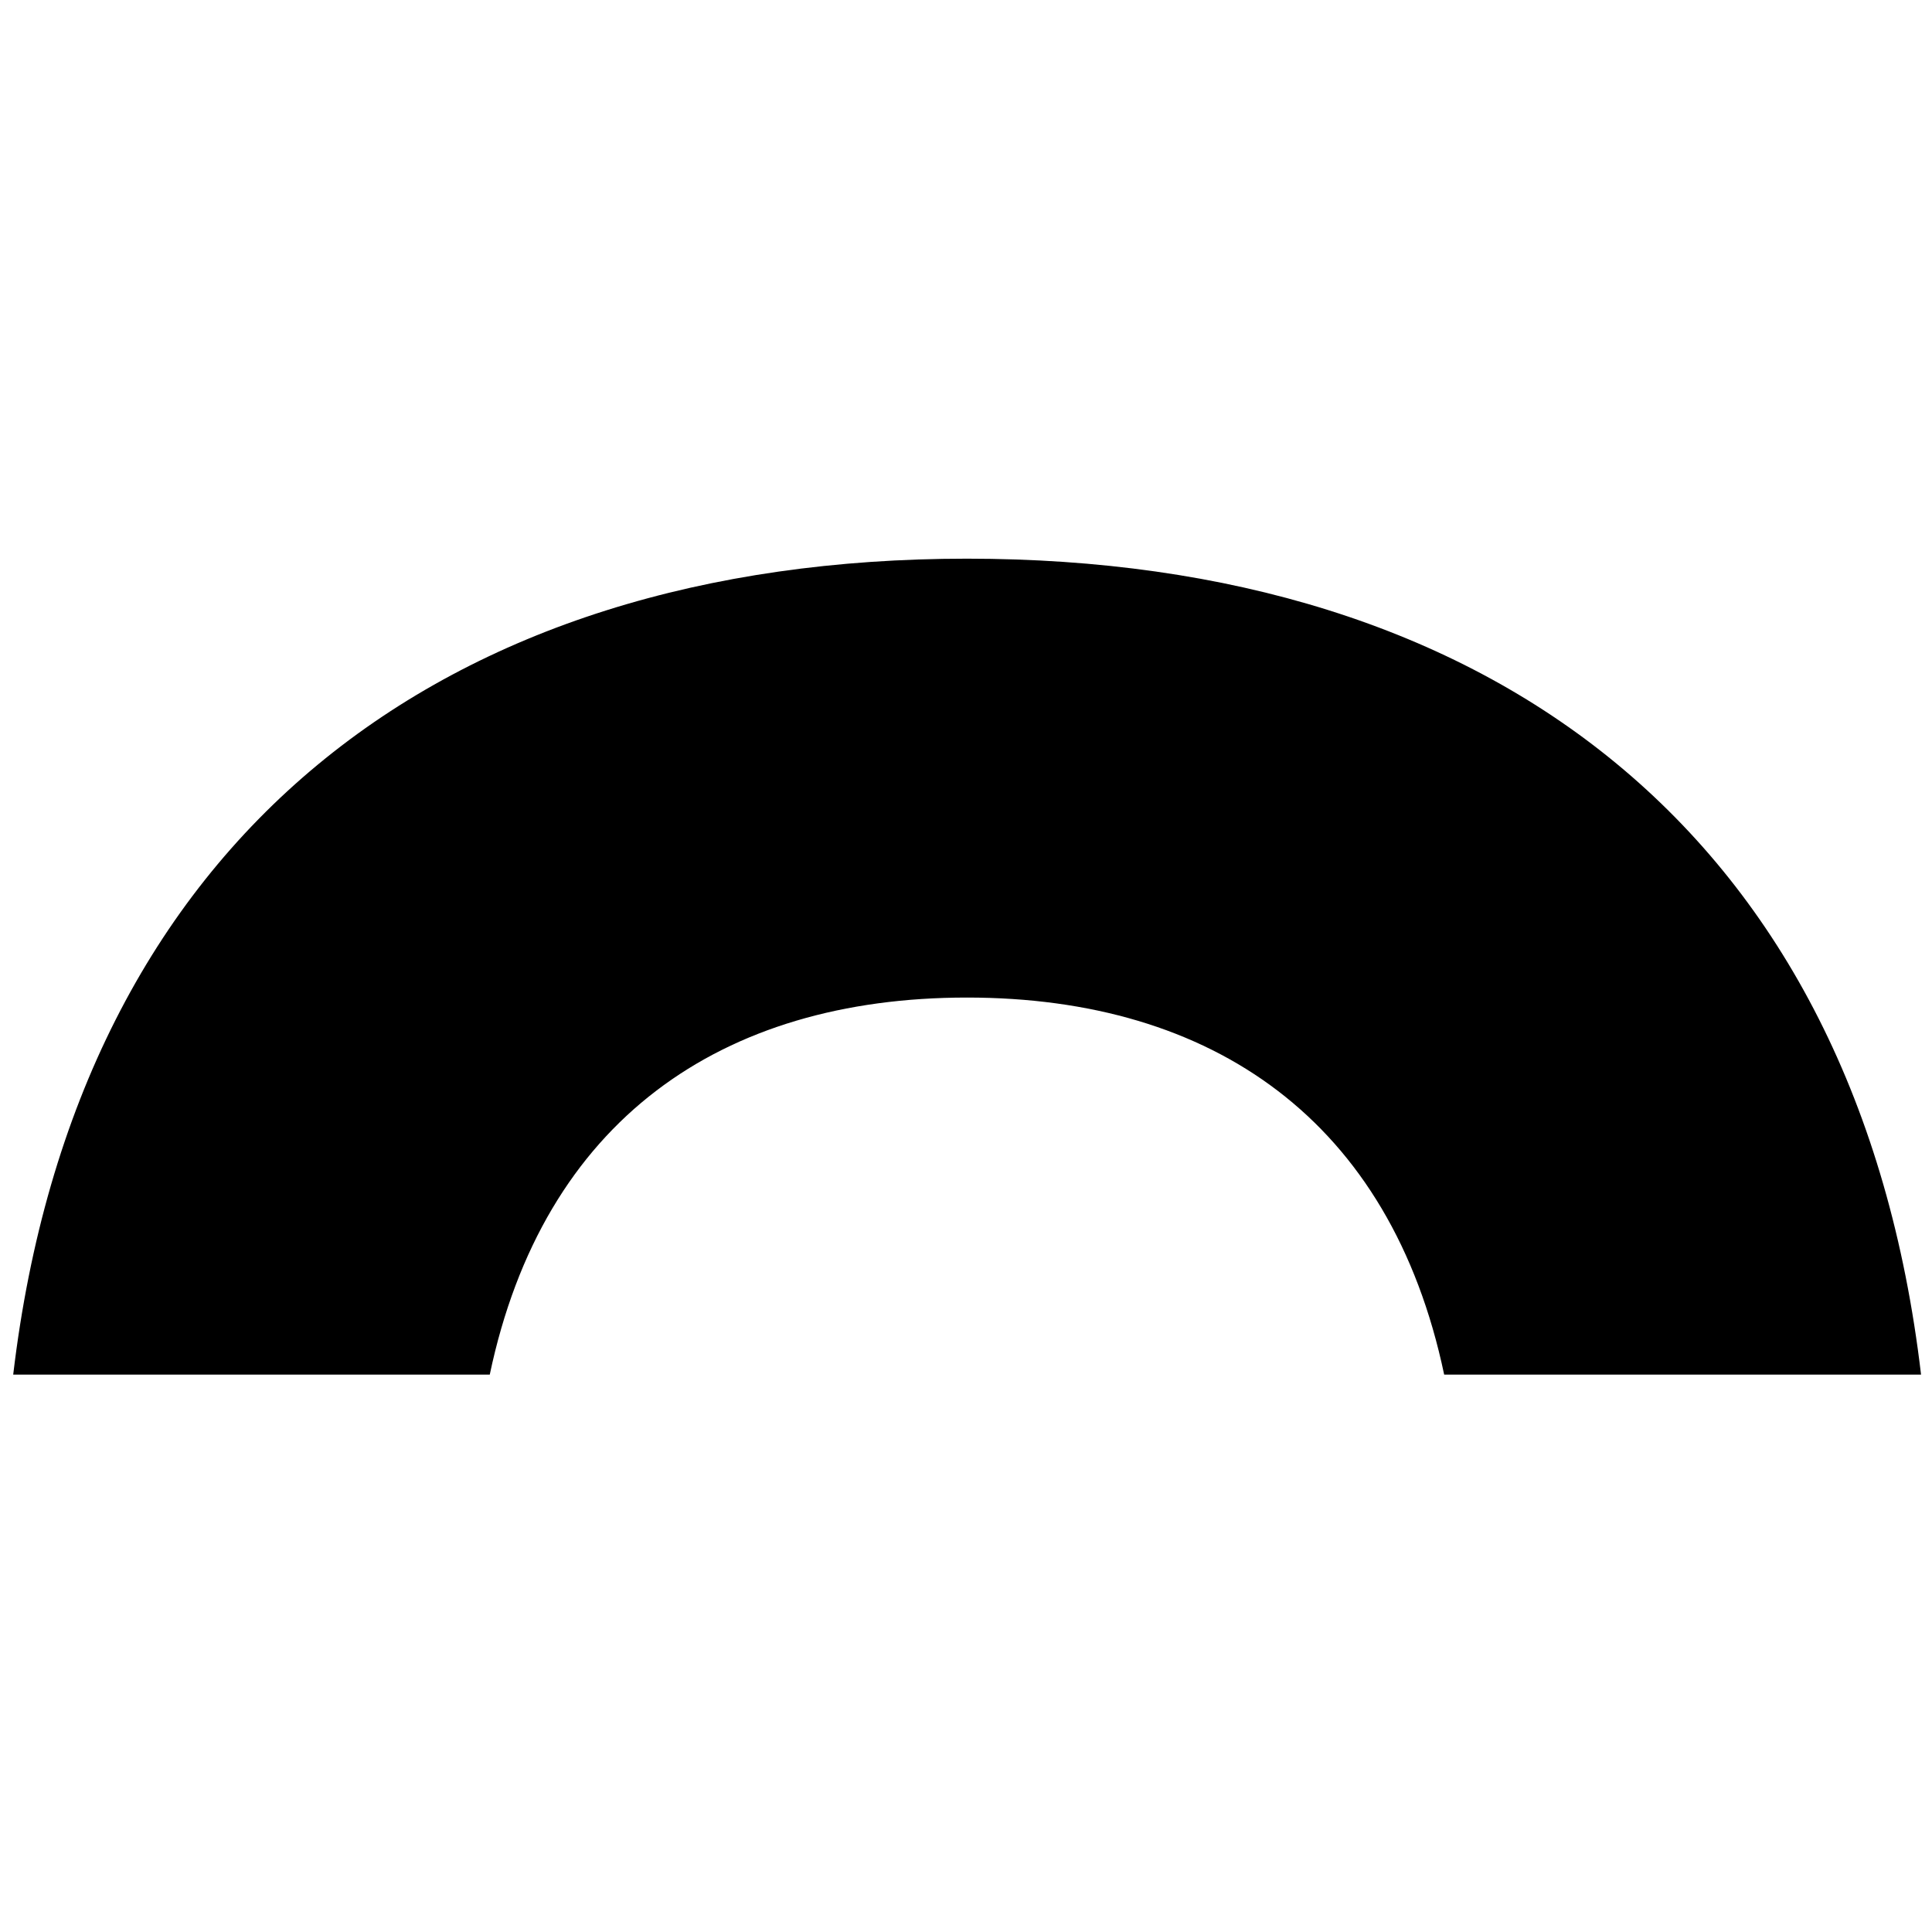 <svg xmlns="http://www.w3.org/2000/svg" xmlns:xlink="http://www.w3.org/1999/xlink" id="Calque_1" x="0px" y="0px" viewBox="0 0 600 600" style="enable-background:new 0 0 600 600;" xml:space="preserve"><path d="M152.1,426.9c16.6-78.9,71.8-117.1,148.2-117.1c76.4,0,131.6,38.2,148.2,117.1h148.1C576.8,258.8,463,173.5,300.3,173.5 c-162.6,0-276.4,86.2-296.2,253.4H152.1z"></path></svg>